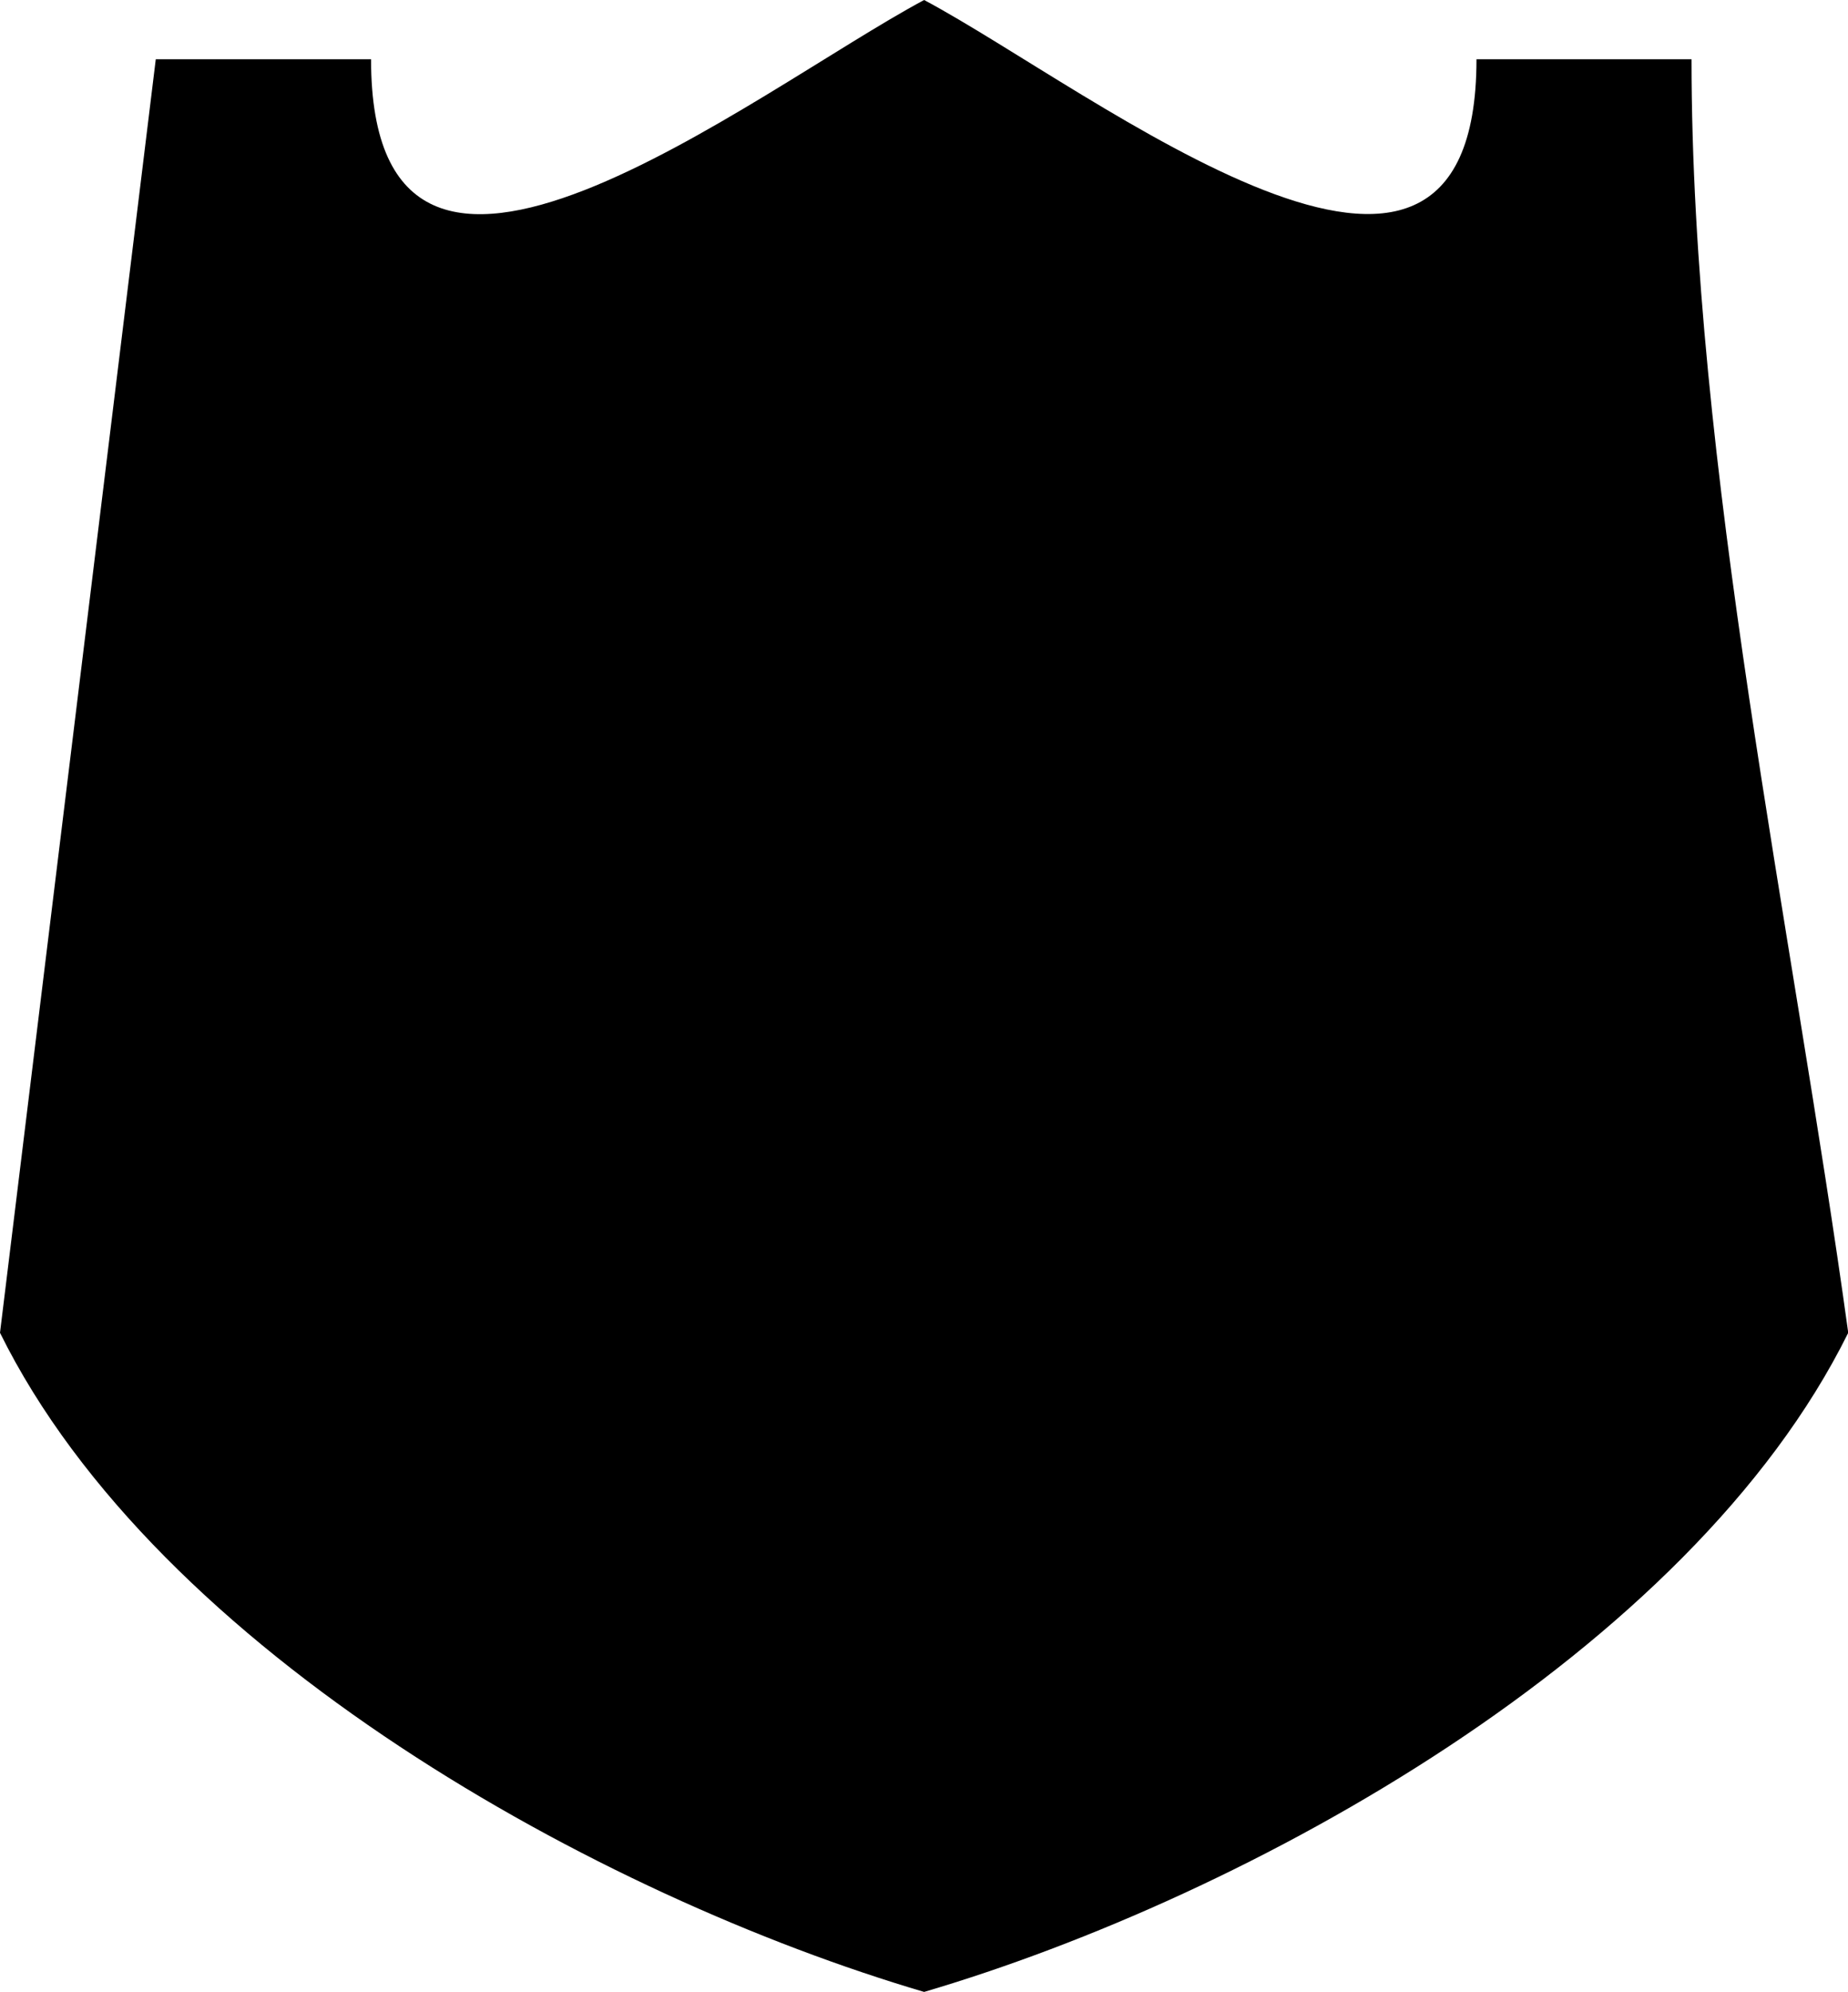 <?xml version="1.0" encoding="UTF-8"?>
<svg id="Layer_2" data-name="Layer 2" xmlns="http://www.w3.org/2000/svg" viewBox="0 0 78.89 85.04">
  <defs>
    <style>
      .cls-1 {
        fill: #000;
        fill-rule: evenodd;
        stroke-width: 0px;
      }
    </style>
  </defs>
  <g id="Object">
    <path id="_13" data-name="13" class="cls-1" d="M15.83,2.53H6.65L0,56.9c6.75,13.66,25.6,24.06,39.45,28.14,13.85-4.08,32.69-14.47,39.45-28.14-2.4-17.4-6.69-37.04-6.69-54.37h-9.18c0,14.41-16.35,1.33-23.58-2.53-7.23,3.87-23.61,16.95-23.61,2.53Z"/>
  </g>
</svg>